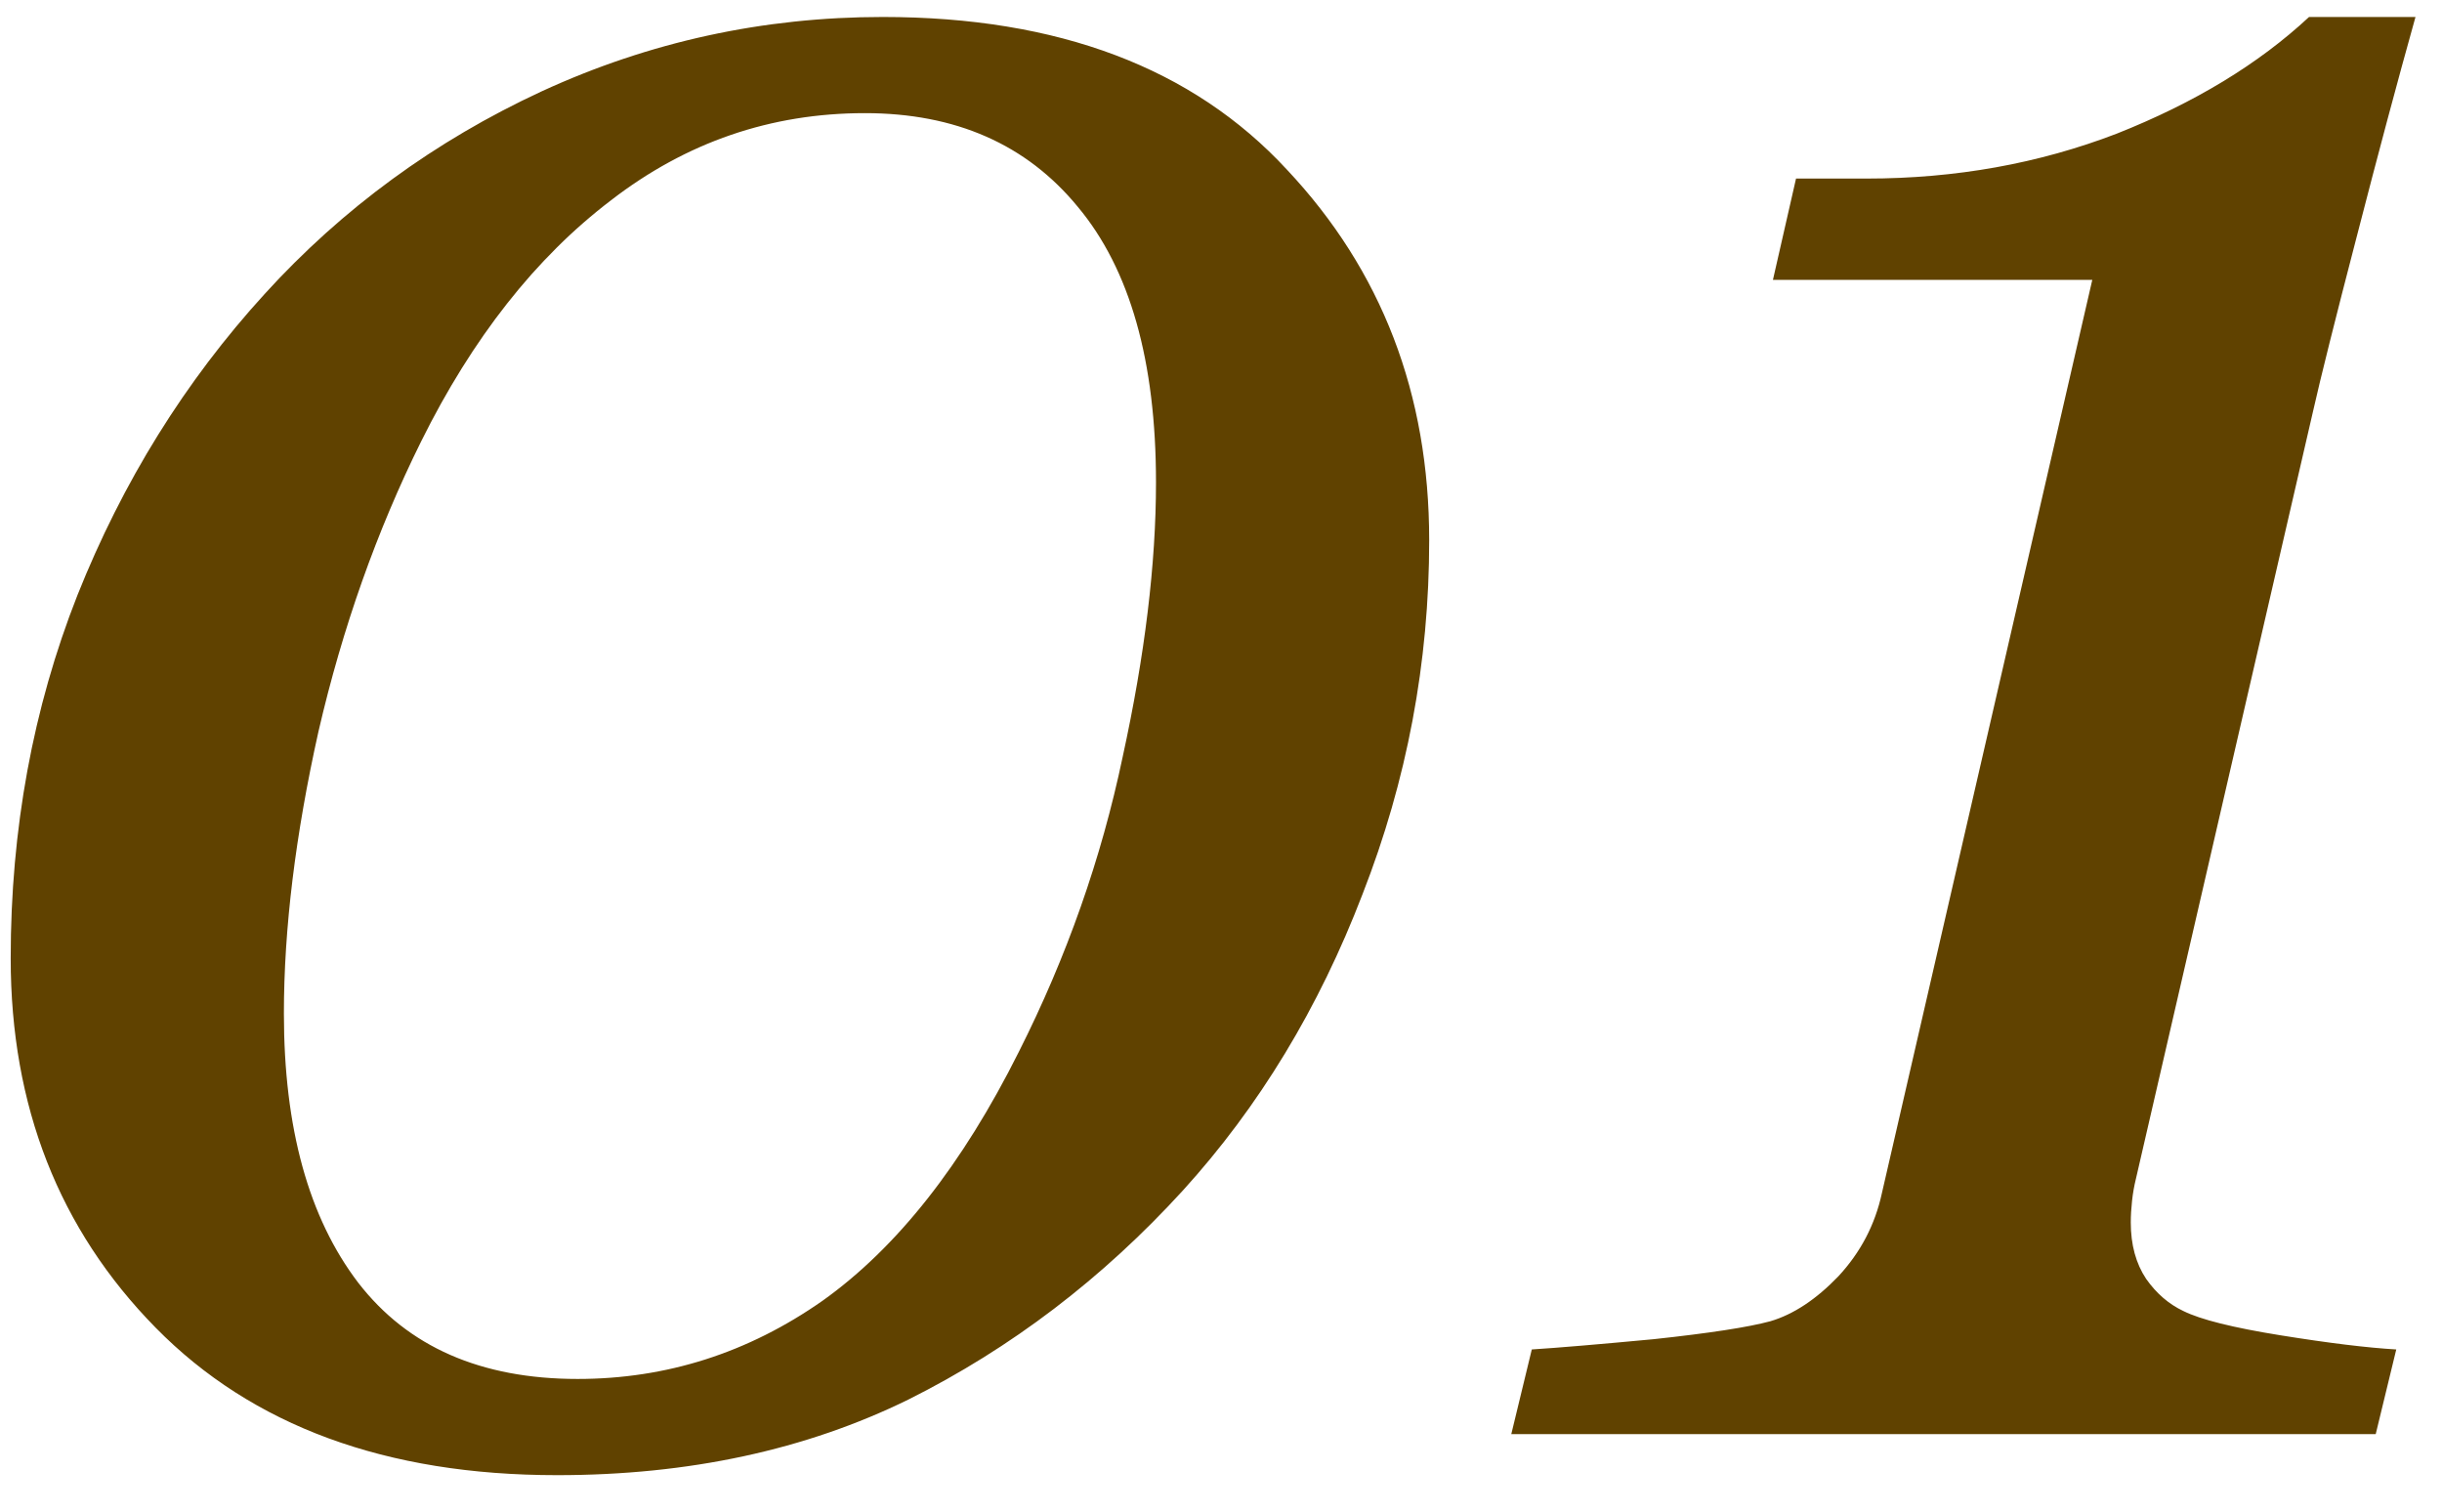 <svg xmlns="http://www.w3.org/2000/svg" width="63" height="39" viewBox="0 0 63 39" fill="none"><path d="M36.871 13.938C36.871 17.092 36.298 20.136 35.151 23.07C34.026 26.004 32.482 28.552 30.518 30.713C28.445 32.985 26.085 34.783 23.438 36.107C20.79 37.408 17.768 38.059 14.371 38.059C9.96 38.059 6.507 36.79 4.015 34.254C1.522 31.717 0.276 28.54 0.276 24.724C0.276 21.393 0.849 18.272 1.996 15.36C3.165 12.427 4.776 9.835 6.827 7.585C8.835 5.379 11.217 3.636 13.974 2.357C16.754 1.077 19.688 0.438 22.776 0.438C27.298 0.438 30.772 1.75 33.199 4.375C35.647 6.978 36.871 10.165 36.871 13.938ZM29.823 12.448C29.823 9.316 29.151 6.945 27.805 5.335C26.482 3.724 24.651 2.919 22.312 2.919C19.886 2.919 17.702 3.669 15.761 5.169C13.82 6.647 12.188 8.721 10.864 11.39C9.717 13.706 8.835 16.198 8.217 18.868C7.621 21.537 7.324 23.963 7.324 26.147C7.324 29.103 7.963 31.419 9.243 33.096C10.522 34.75 12.408 35.577 14.901 35.577C17.195 35.577 19.302 34.904 21.221 33.559C23.14 32.191 24.827 30.052 26.283 27.14C27.518 24.691 28.412 22.154 28.963 19.529C29.537 16.904 29.823 14.544 29.823 12.448ZM62.316 0.438C61.853 2.092 61.346 3.989 60.794 6.129C60.243 8.246 59.868 9.746 59.669 10.629L55.103 30.415C55.059 30.592 55.026 30.779 55.004 30.978C54.982 31.177 54.971 31.364 54.971 31.54C54.971 32.114 55.103 32.599 55.368 32.996C55.632 33.371 55.952 33.647 56.327 33.824C56.768 34.044 57.607 34.254 58.842 34.452C60.077 34.651 61.07 34.772 61.82 34.816L61.29 37H38.989L39.518 34.816C40.202 34.772 41.25 34.684 42.662 34.551C44.096 34.397 45.099 34.243 45.673 34.088C46.268 33.912 46.853 33.526 47.426 32.93C48 32.312 48.375 31.596 48.551 30.779L53.978 7.221H45.739L46.335 4.607H48.154C50.449 4.607 52.599 4.221 54.607 3.449C56.614 2.654 58.268 1.651 59.57 0.438H62.316Z" fill="#604200"></path></svg>